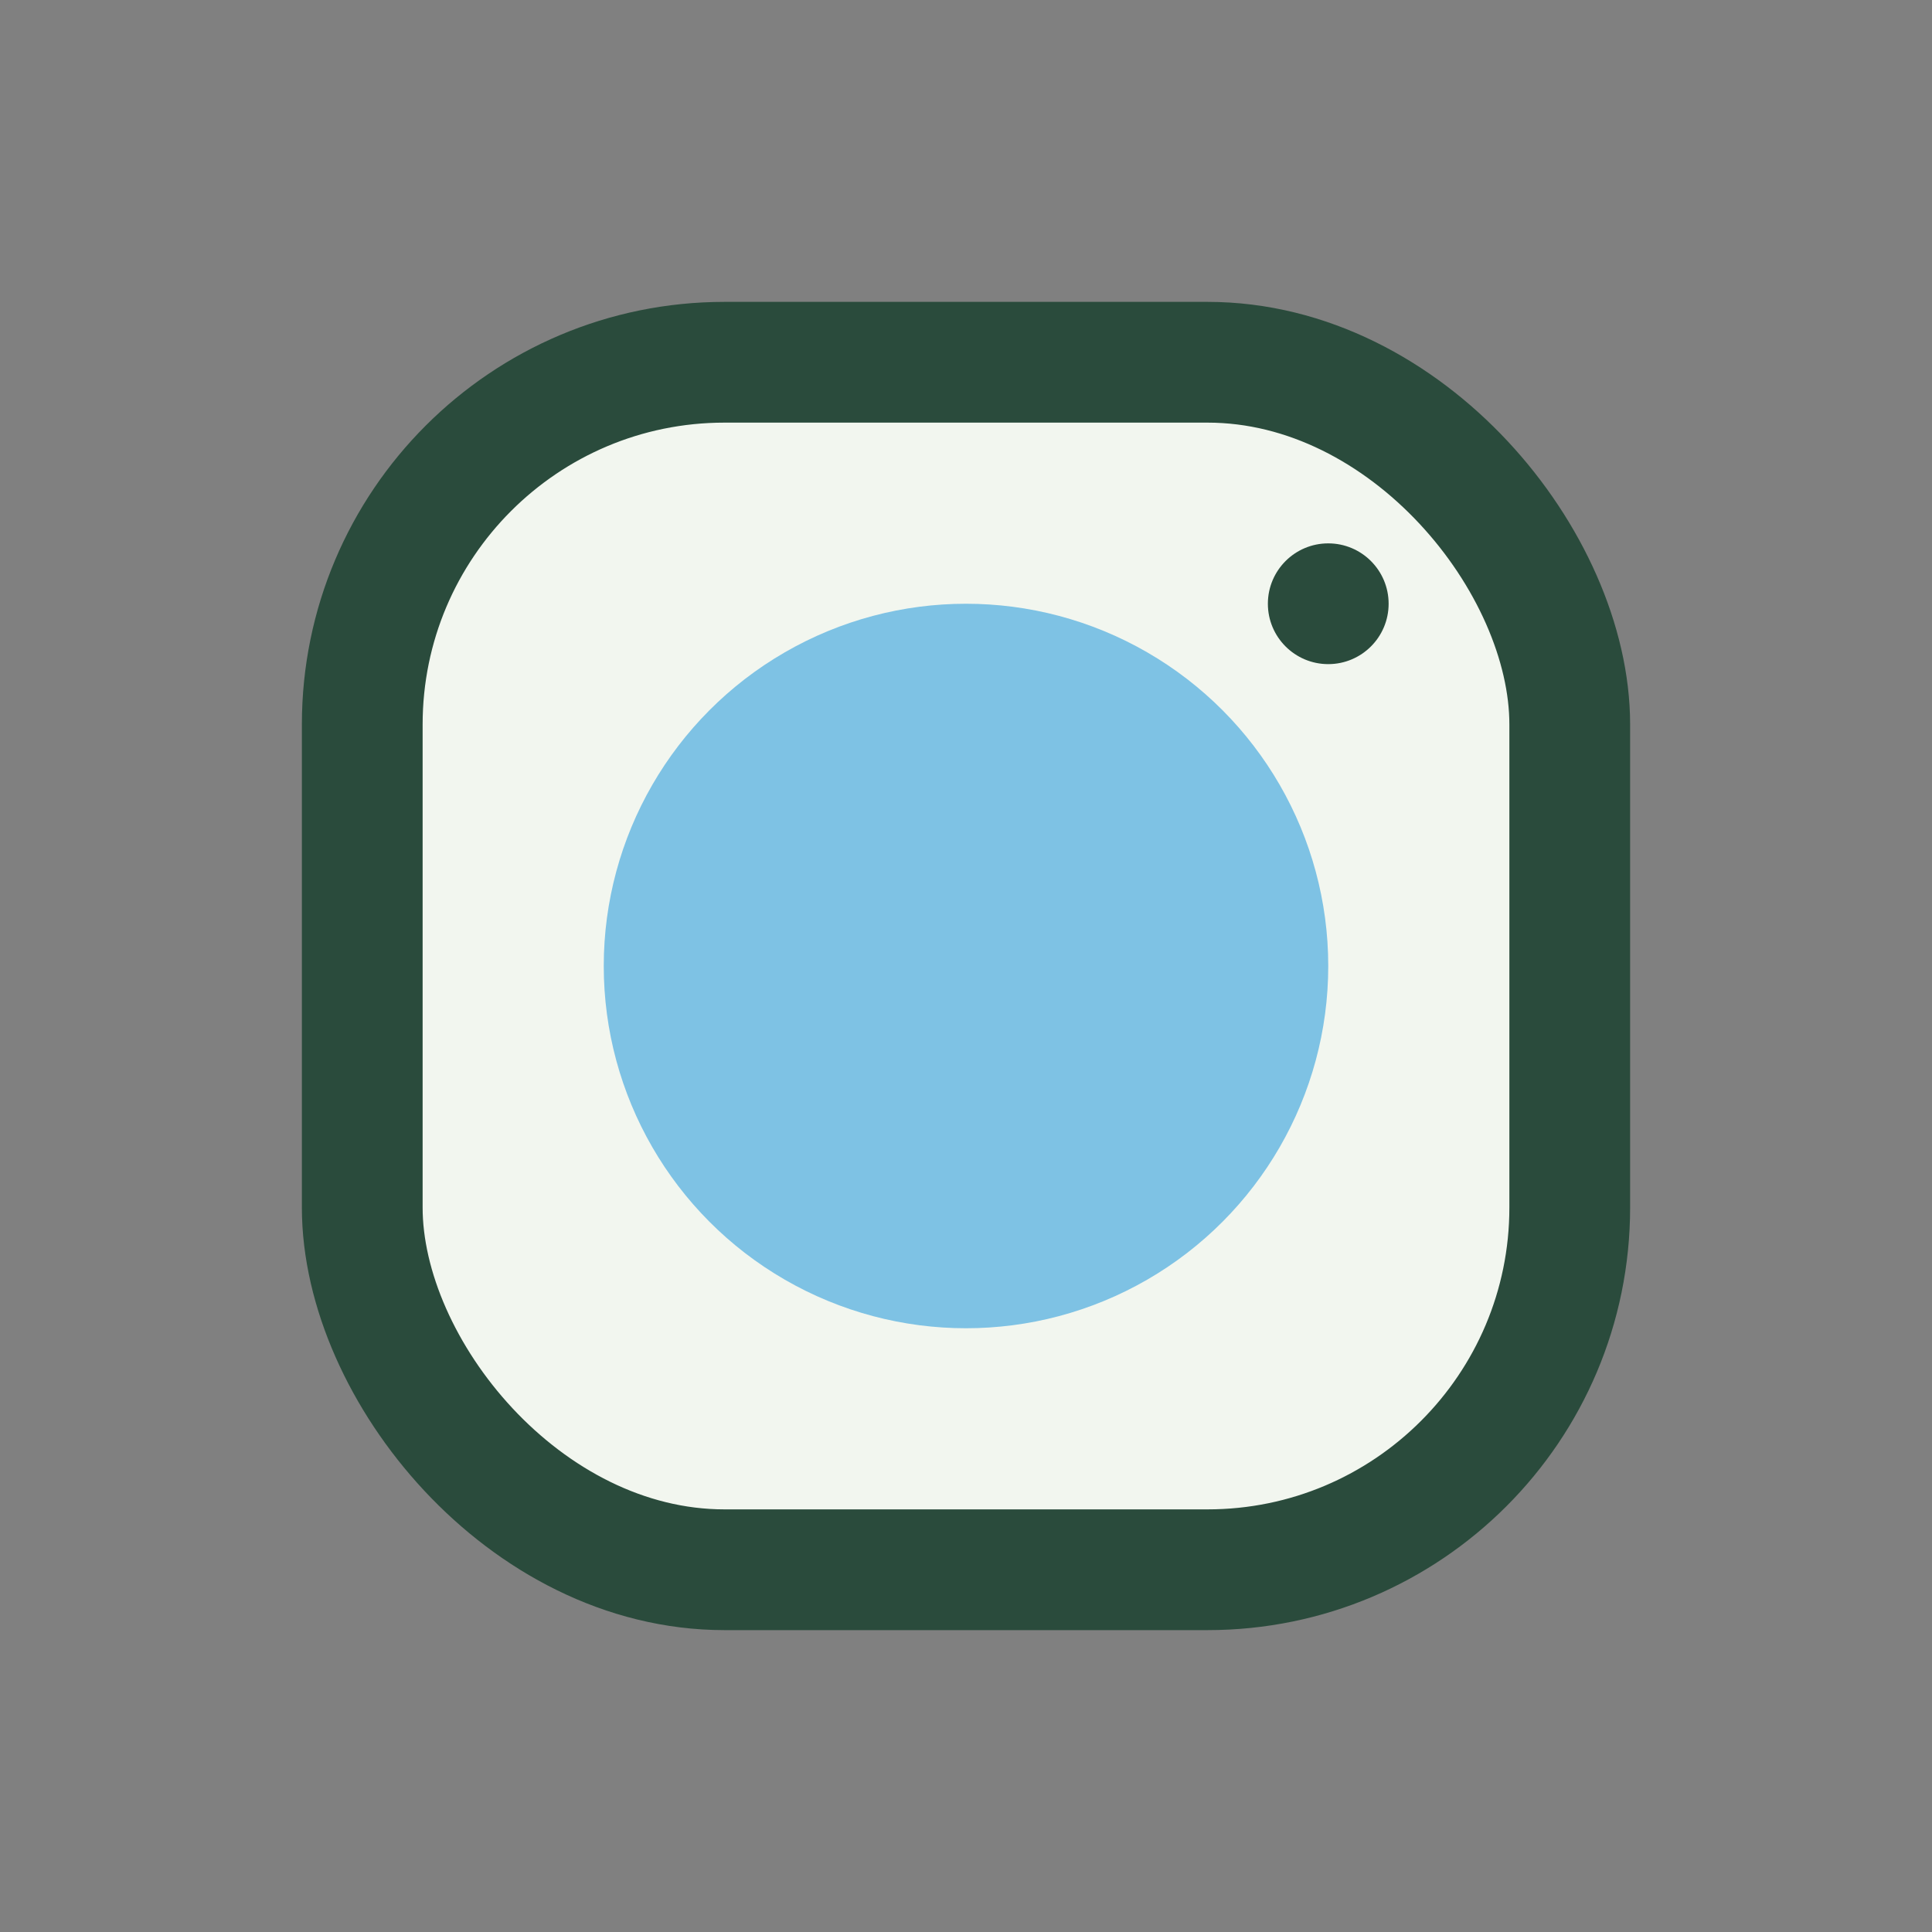 <?xml version="1.0" encoding="UTF-8"?>
<svg xmlns="http://www.w3.org/2000/svg" width="32" height="32" viewBox="0 0 32 32"><rect x="0" y="0" width="32" height="32" fill="#808080" stroke="none"/><rect x="6" y="6" width="20" height="20" rx="6" fill="#F2F6EF" stroke="#2A4B3C" stroke-width="2"/><circle cx="16" cy="16" r="6" fill="#7EC2E4"/><circle cx="22" cy="10" r="1" fill="#2A4B3C"/></svg>